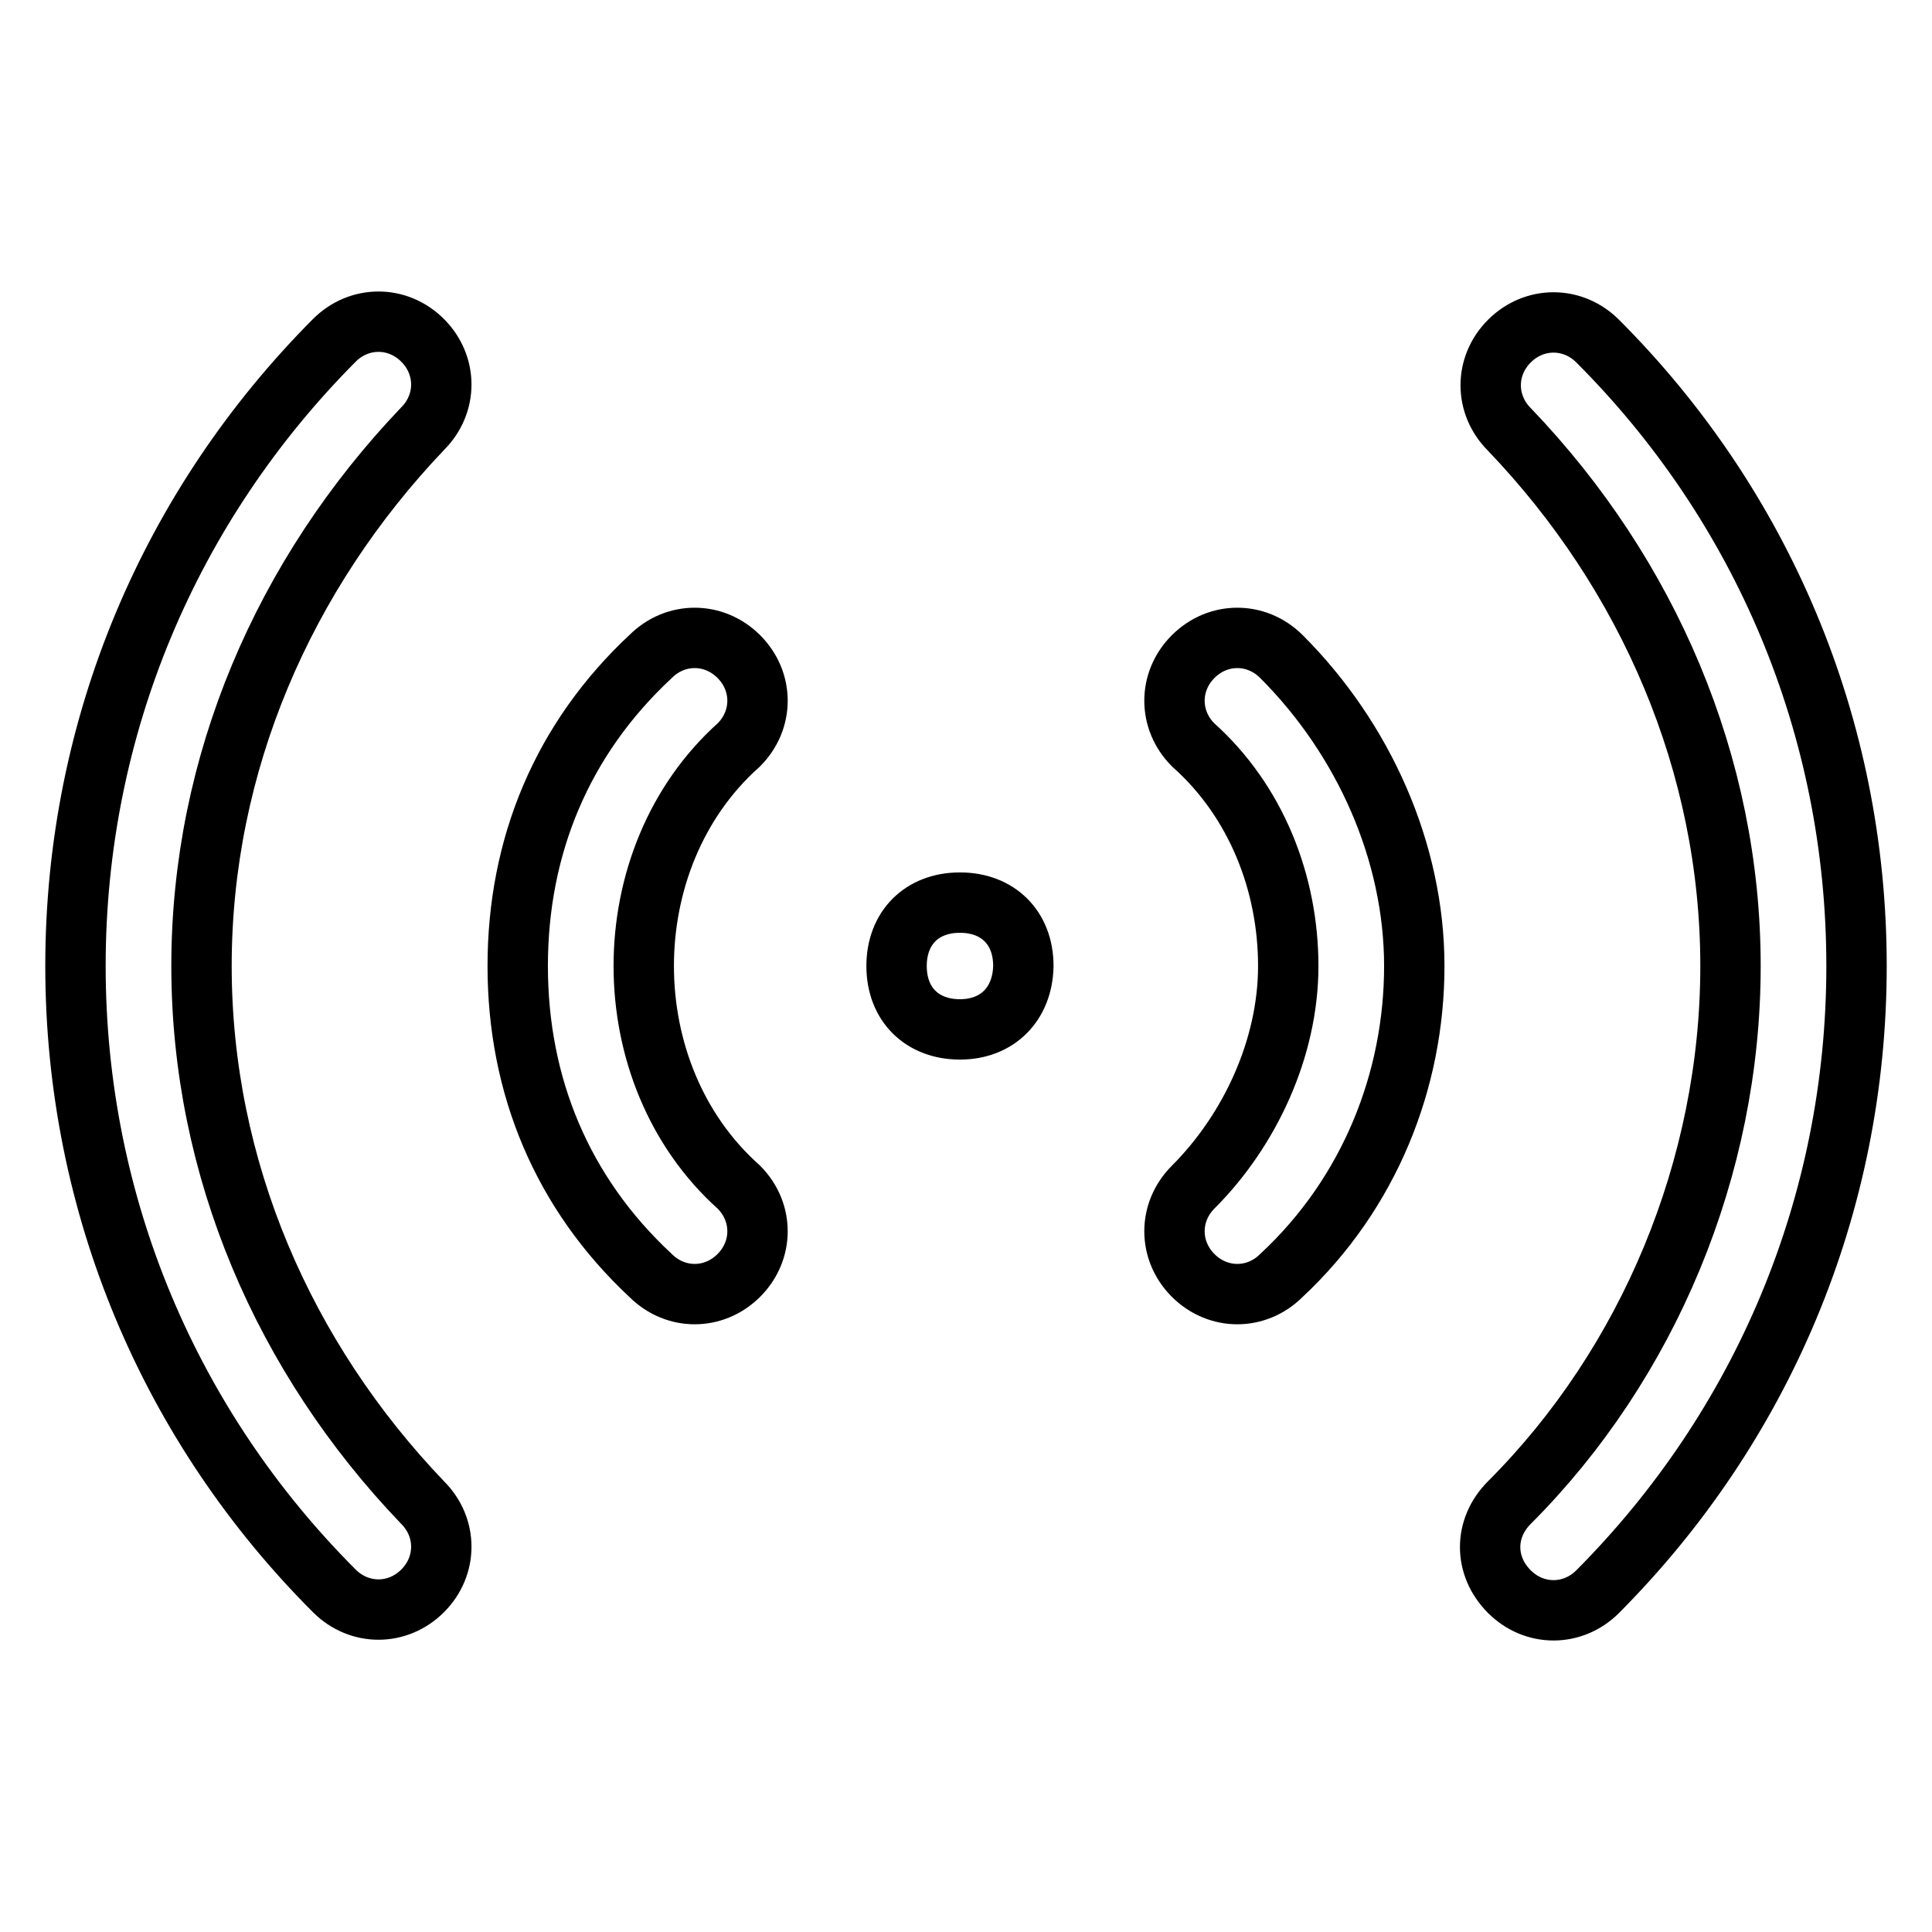 <?xml version="1.0" encoding="utf-8"?>
<!-- Svg Vector Icons : http://www.onlinewebfonts.com/icon -->
<!DOCTYPE svg PUBLIC "-//W3C//DTD SVG 1.1//EN" "http://www.w3.org/Graphics/SVG/1.1/DTD/svg11.dtd">
<svg version="1.1" xmlns="http://www.w3.org/2000/svg" xmlns:xlink="http://www.w3.org/1999/xlink" x="0px" y="0px" viewBox="0 0 256 256" enable-background="new 0 0 256 256" xml:space="preserve">
<g> <path stroke-width="8" fill-opacity="0" stroke="#000000"  d="M56,199.1c3.3,3.3,3.3,8.4,0,11.7s-8.4,3.3-11.7,0C22.6,189.1,10,159.8,10,128c0-31.8,12.6-61.1,34.3-82.9 c3.3-3.3,8.4-3.3,11.7,0c3.3,3.3,3.3,8.4,0,11.7C37.6,76.1,26.7,101.2,26.7,128S37.6,179.9,56,199.1z M97.9,157.3 c3.3,3.3,3.3,8.4,0,11.7c-3.3,3.3-8.4,3.3-11.7,0c-11.7-10.9-17.6-25.1-17.6-41c0-15.9,5.9-30.1,17.6-41c3.3-3.3,8.4-3.3,11.7,0 c3.3,3.3,3.3,8.4,0,11.7c-8.4,7.5-12.6,18.4-12.6,29.3C85.3,138.9,89.5,149.8,97.9,157.3z M200,199.1 c18.4-18.4,29.3-44.4,29.3-71.1S218.4,76.1,200,56.9c-3.3-3.3-3.3-8.4,0-11.7c3.3-3.3,8.4-3.3,11.7,0C233.4,66.9,246,96.2,246,128 c0,31.8-12.6,61.1-34.3,82.9c-3.3,3.3-8.4,3.3-11.7,0C196.6,207.5,196.6,202.5,200,199.1z M158.1,157.3 c7.5-7.5,12.6-18.4,12.6-29.3c0-10.9-4.2-21.8-12.6-29.3c-3.3-3.3-3.3-8.4,0-11.7c3.3-3.3,8.4-3.3,11.7,0 c10.9,10.9,17.6,25.9,17.6,41c0,15.1-5.9,30.1-17.6,41c-3.3,3.3-8.4,3.3-11.7,0C154.8,165.7,154.8,160.6,158.1,157.3z M127.2,136.4 c-5,0-8.4-3.3-8.4-8.4c0-5,3.3-8.4,8.4-8.4c5,0,8.4,3.3,8.4,8.4C135.5,133,132.2,136.4,127.2,136.4z"/></g>
</svg>